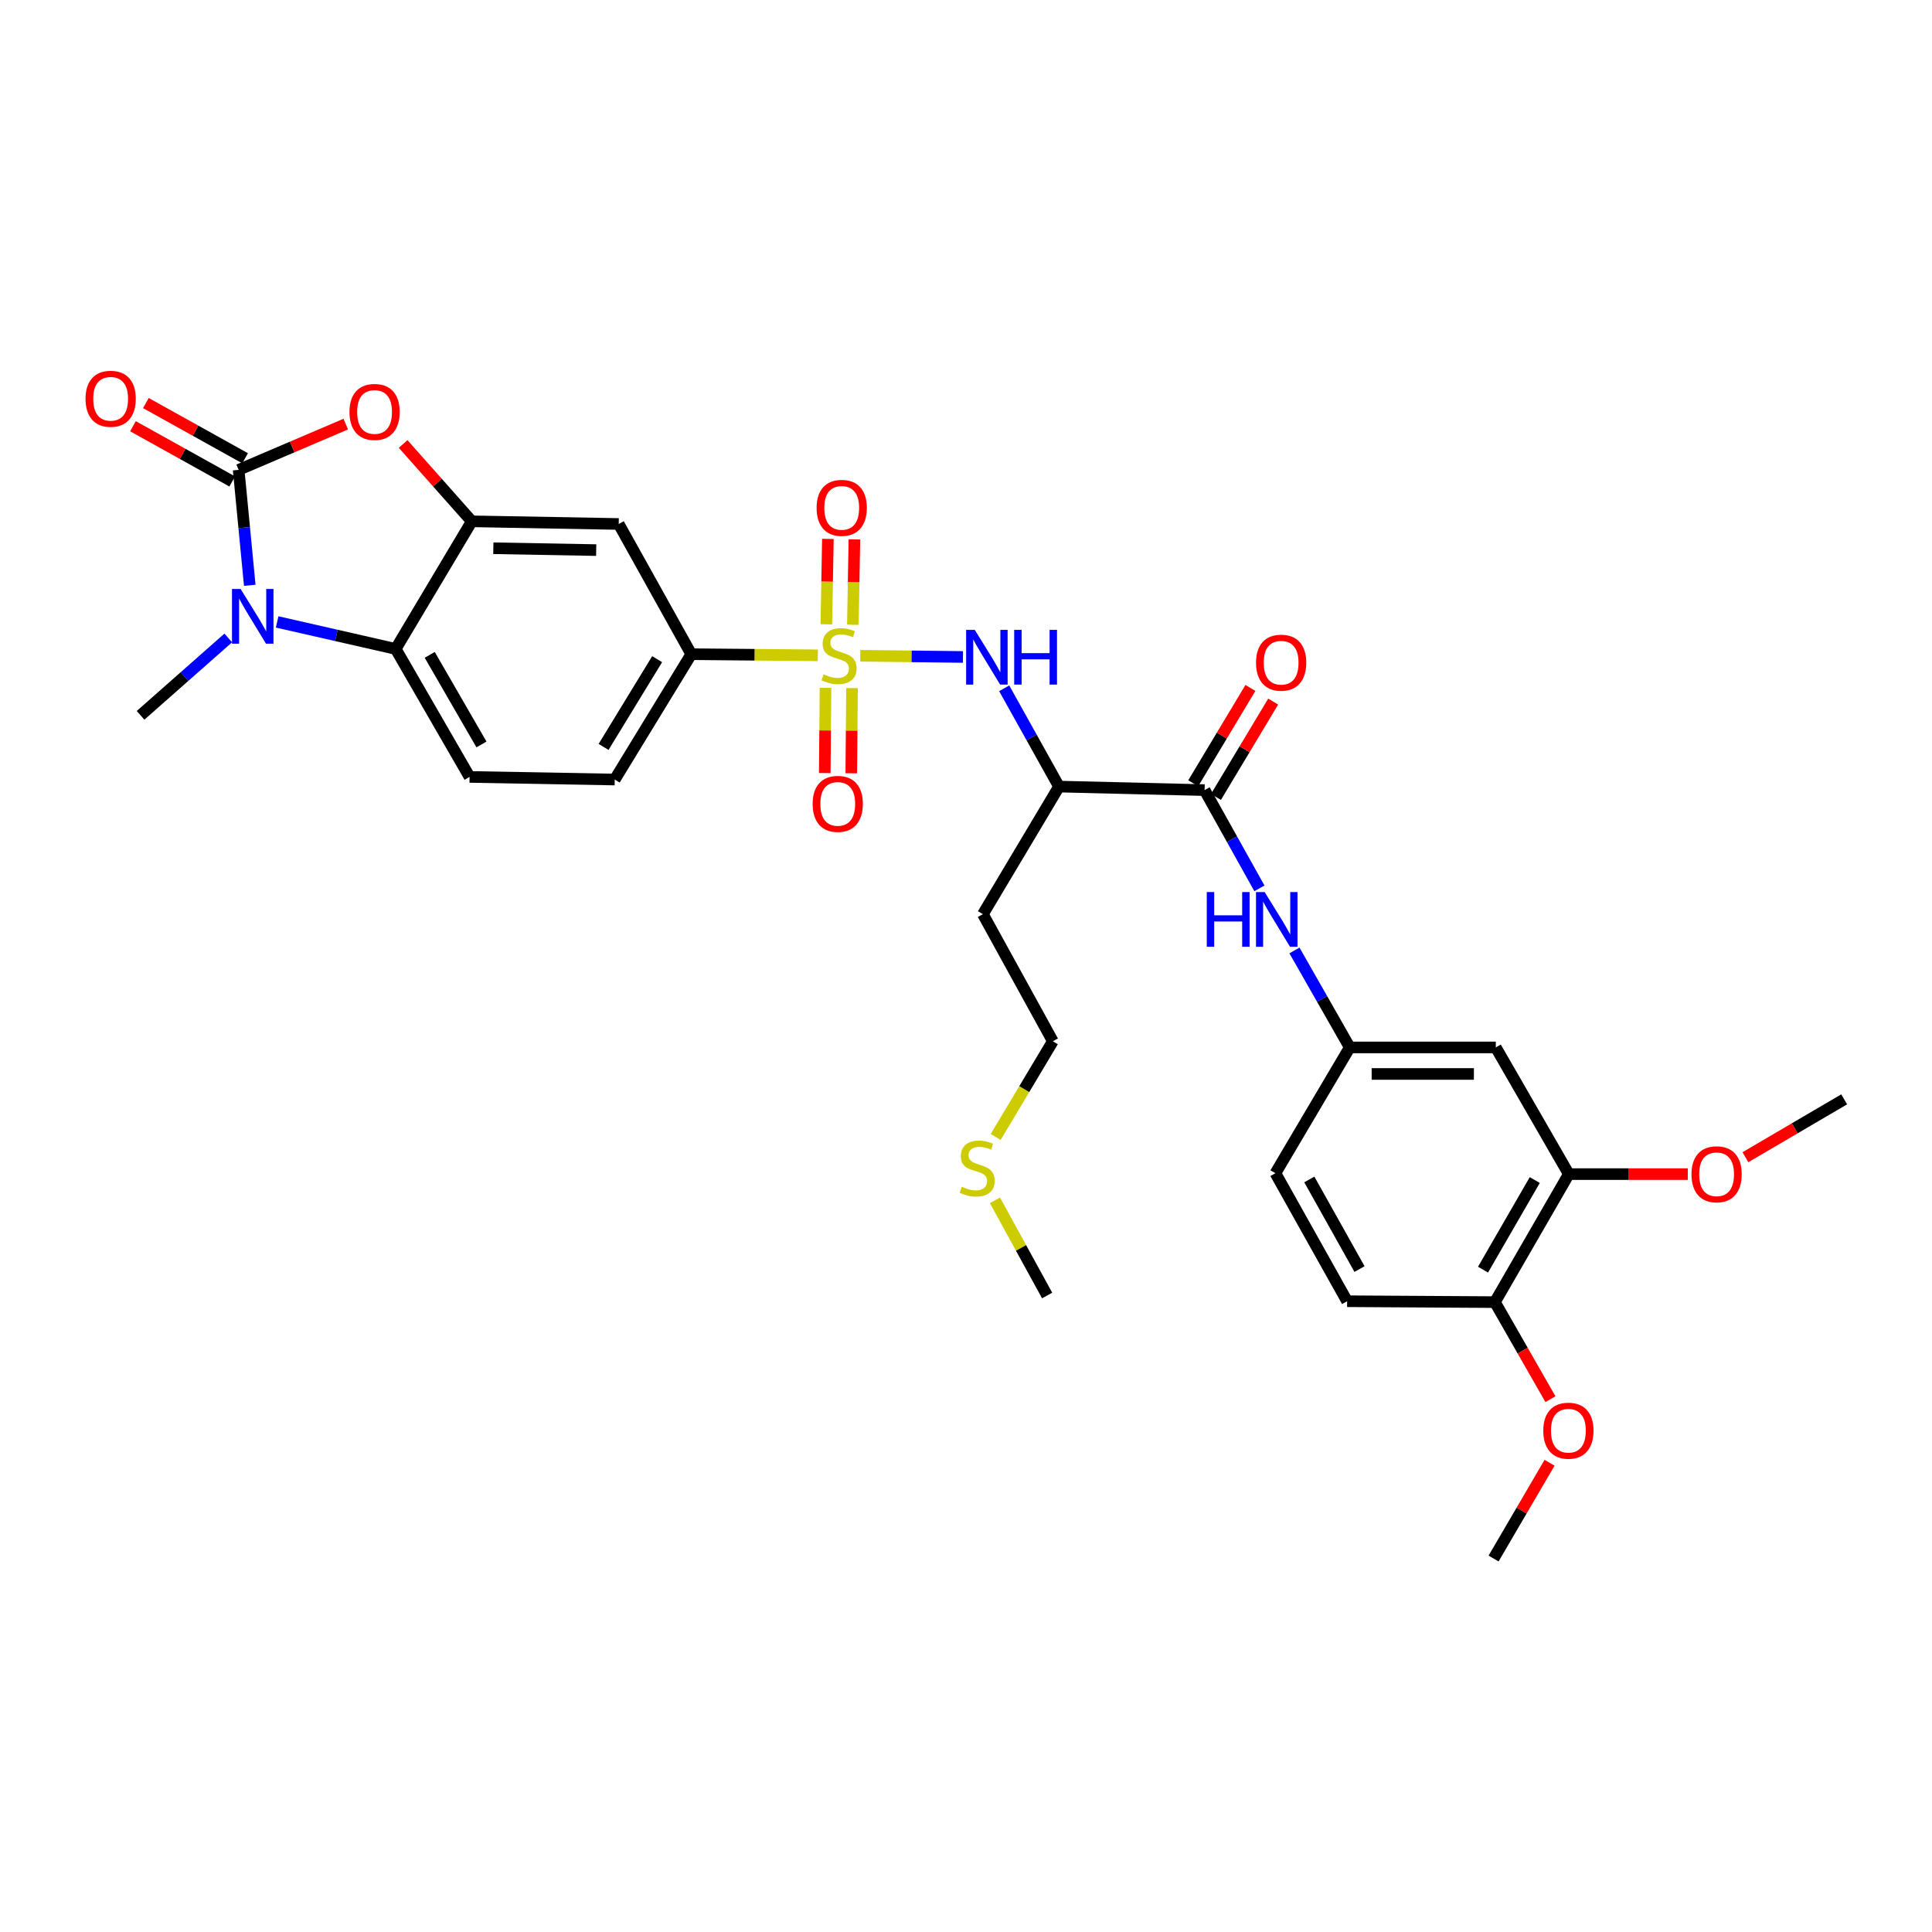 <?xml version='1.0' encoding='iso-8859-1'?>
<svg version='1.1' baseProfile='full'
              xmlns='http://www.w3.org/2000/svg'
                      xmlns:rdkit='http://www.rdkit.org/xml'
                      xmlns:xlink='http://www.w3.org/1999/xlink'
                  xml:space='preserve'
width='1000px' height='1000px' viewBox='0 0 1000 1000'>
<!-- END OF HEADER -->
<rect style='opacity:1.0;fill:#FFFFFF;stroke:none' width='1000' height='1000' x='0' y='0'> </rect>
<path class='bond-5' d='M 445.283,339.421 L 471.855,339.731' style='fill:none;fill-rule:evenodd;stroke:#CCCC00;stroke-width:6px;stroke-linecap:butt;stroke-linejoin:miter;stroke-opacity:1' />
<path class='bond-5' d='M 471.855,339.731 L 498.427,340.041' style='fill:none;fill-rule:evenodd;stroke:#0000FF;stroke-width:6px;stroke-linecap:butt;stroke-linejoin:miter;stroke-opacity:1' />
<path class='bond-8' d='M 423.298,339.194 L 390.548,338.9' style='fill:none;fill-rule:evenodd;stroke:#CCCC00;stroke-width:6px;stroke-linecap:butt;stroke-linejoin:miter;stroke-opacity:1' />
<path class='bond-8' d='M 390.548,338.9 L 357.799,338.606' style='fill:none;fill-rule:evenodd;stroke:#000000;stroke-width:6px;stroke-linecap:butt;stroke-linejoin:miter;stroke-opacity:1' />
<path class='bond-11' d='M 441.443,323.384 L 441.842,301.283' style='fill:none;fill-rule:evenodd;stroke:#CCCC00;stroke-width:6px;stroke-linecap:butt;stroke-linejoin:miter;stroke-opacity:1' />
<path class='bond-11' d='M 441.842,301.283 L 442.24,279.182' style='fill:none;fill-rule:evenodd;stroke:#FF0000;stroke-width:6px;stroke-linecap:butt;stroke-linejoin:miter;stroke-opacity:1' />
<path class='bond-11' d='M 427.716,323.136 L 428.115,301.035' style='fill:none;fill-rule:evenodd;stroke:#CCCC00;stroke-width:6px;stroke-linecap:butt;stroke-linejoin:miter;stroke-opacity:1' />
<path class='bond-11' d='M 428.115,301.035 L 428.514,278.934' style='fill:none;fill-rule:evenodd;stroke:#FF0000;stroke-width:6px;stroke-linecap:butt;stroke-linejoin:miter;stroke-opacity:1' />
<path class='bond-12' d='M 427.279,356.031 L 427.086,378.079' style='fill:none;fill-rule:evenodd;stroke:#CCCC00;stroke-width:6px;stroke-linecap:butt;stroke-linejoin:miter;stroke-opacity:1' />
<path class='bond-12' d='M 427.086,378.079 L 426.893,400.128' style='fill:none;fill-rule:evenodd;stroke:#FF0000;stroke-width:6px;stroke-linecap:butt;stroke-linejoin:miter;stroke-opacity:1' />
<path class='bond-12' d='M 441.007,356.151 L 440.814,378.199' style='fill:none;fill-rule:evenodd;stroke:#CCCC00;stroke-width:6px;stroke-linecap:butt;stroke-linejoin:miter;stroke-opacity:1' />
<path class='bond-12' d='M 440.814,378.199 L 440.622,400.248' style='fill:none;fill-rule:evenodd;stroke:#FF0000;stroke-width:6px;stroke-linecap:butt;stroke-linejoin:miter;stroke-opacity:1' />
<path class='bond-0' d='M 123.527,243.2 L 151.246,231.357' style='fill:none;fill-rule:evenodd;stroke:#000000;stroke-width:6px;stroke-linecap:butt;stroke-linejoin:miter;stroke-opacity:1' />
<path class='bond-0' d='M 151.246,231.357 L 178.966,219.513' style='fill:none;fill-rule:evenodd;stroke:#FF0000;stroke-width:6px;stroke-linecap:butt;stroke-linejoin:miter;stroke-opacity:1' />
<path class='bond-16' d='M 126.865,237.202 L 101.185,222.909' style='fill:none;fill-rule:evenodd;stroke:#000000;stroke-width:6px;stroke-linecap:butt;stroke-linejoin:miter;stroke-opacity:1' />
<path class='bond-16' d='M 101.185,222.909 L 75.505,208.616' style='fill:none;fill-rule:evenodd;stroke:#FF0000;stroke-width:6px;stroke-linecap:butt;stroke-linejoin:miter;stroke-opacity:1' />
<path class='bond-16' d='M 120.188,249.198 L 94.508,234.905' style='fill:none;fill-rule:evenodd;stroke:#000000;stroke-width:6px;stroke-linecap:butt;stroke-linejoin:miter;stroke-opacity:1' />
<path class='bond-16' d='M 94.508,234.905 L 68.828,220.612' style='fill:none;fill-rule:evenodd;stroke:#FF0000;stroke-width:6px;stroke-linecap:butt;stroke-linejoin:miter;stroke-opacity:1' />
<path class='bond-33' d='M 123.527,243.2 L 126.4,273.078' style='fill:none;fill-rule:evenodd;stroke:#000000;stroke-width:6px;stroke-linecap:butt;stroke-linejoin:miter;stroke-opacity:1' />
<path class='bond-33' d='M 126.4,273.078 L 129.273,302.956' style='fill:none;fill-rule:evenodd;stroke:#0000FF;stroke-width:6px;stroke-linecap:butt;stroke-linejoin:miter;stroke-opacity:1' />
<path class='bond-1' d='M 143.455,321.901 L 174.128,328.892' style='fill:none;fill-rule:evenodd;stroke:#0000FF;stroke-width:6px;stroke-linecap:butt;stroke-linejoin:miter;stroke-opacity:1' />
<path class='bond-1' d='M 174.128,328.892 L 204.8,335.884' style='fill:none;fill-rule:evenodd;stroke:#000000;stroke-width:6px;stroke-linecap:butt;stroke-linejoin:miter;stroke-opacity:1' />
<path class='bond-23' d='M 118.143,330.206 L 95.452,350.228' style='fill:none;fill-rule:evenodd;stroke:#0000FF;stroke-width:6px;stroke-linecap:butt;stroke-linejoin:miter;stroke-opacity:1' />
<path class='bond-23' d='M 95.452,350.228 L 72.761,370.251' style='fill:none;fill-rule:evenodd;stroke:#000000;stroke-width:6px;stroke-linecap:butt;stroke-linejoin:miter;stroke-opacity:1' />
<path class='bond-2' d='M 208.66,229.797 L 226.427,249.815' style='fill:none;fill-rule:evenodd;stroke:#FF0000;stroke-width:6px;stroke-linecap:butt;stroke-linejoin:miter;stroke-opacity:1' />
<path class='bond-2' d='M 226.427,249.815 L 244.194,269.834' style='fill:none;fill-rule:evenodd;stroke:#000000;stroke-width:6px;stroke-linecap:butt;stroke-linejoin:miter;stroke-opacity:1' />
<path class='bond-3' d='M 244.194,269.834 L 320.243,271.214' style='fill:none;fill-rule:evenodd;stroke:#000000;stroke-width:6px;stroke-linecap:butt;stroke-linejoin:miter;stroke-opacity:1' />
<path class='bond-3' d='M 255.352,283.767 L 308.587,284.733' style='fill:none;fill-rule:evenodd;stroke:#000000;stroke-width:6px;stroke-linecap:butt;stroke-linejoin:miter;stroke-opacity:1' />
<path class='bond-32' d='M 244.194,269.834 L 204.8,335.884' style='fill:none;fill-rule:evenodd;stroke:#000000;stroke-width:6px;stroke-linecap:butt;stroke-linejoin:miter;stroke-opacity:1' />
<path class='bond-4' d='M 204.8,335.884 L 243.05,402.132' style='fill:none;fill-rule:evenodd;stroke:#000000;stroke-width:6px;stroke-linecap:butt;stroke-linejoin:miter;stroke-opacity:1' />
<path class='bond-4' d='M 222.427,338.956 L 249.202,385.33' style='fill:none;fill-rule:evenodd;stroke:#000000;stroke-width:6px;stroke-linecap:butt;stroke-linejoin:miter;stroke-opacity:1' />
<path class='bond-7' d='M 519.771,356.262 L 533.959,381.699' style='fill:none;fill-rule:evenodd;stroke:#0000FF;stroke-width:6px;stroke-linecap:butt;stroke-linejoin:miter;stroke-opacity:1' />
<path class='bond-7' d='M 533.959,381.699 L 548.147,407.135' style='fill:none;fill-rule:evenodd;stroke:#000000;stroke-width:6px;stroke-linecap:butt;stroke-linejoin:miter;stroke-opacity:1' />
<path class='bond-6' d='M 623.494,408.958 L 548.147,407.135' style='fill:none;fill-rule:evenodd;stroke:#000000;stroke-width:6px;stroke-linecap:butt;stroke-linejoin:miter;stroke-opacity:1' />
<path class='bond-10' d='M 623.494,408.958 L 637.683,434.384' style='fill:none;fill-rule:evenodd;stroke:#000000;stroke-width:6px;stroke-linecap:butt;stroke-linejoin:miter;stroke-opacity:1' />
<path class='bond-10' d='M 637.683,434.384 L 651.872,459.809' style='fill:none;fill-rule:evenodd;stroke:#0000FF;stroke-width:6px;stroke-linecap:butt;stroke-linejoin:miter;stroke-opacity:1' />
<path class='bond-19' d='M 629.38,412.49 L 644.186,387.815' style='fill:none;fill-rule:evenodd;stroke:#000000;stroke-width:6px;stroke-linecap:butt;stroke-linejoin:miter;stroke-opacity:1' />
<path class='bond-19' d='M 644.186,387.815 L 658.991,363.14' style='fill:none;fill-rule:evenodd;stroke:#FF0000;stroke-width:6px;stroke-linecap:butt;stroke-linejoin:miter;stroke-opacity:1' />
<path class='bond-19' d='M 617.608,405.426 L 632.413,380.752' style='fill:none;fill-rule:evenodd;stroke:#000000;stroke-width:6px;stroke-linecap:butt;stroke-linejoin:miter;stroke-opacity:1' />
<path class='bond-19' d='M 632.413,380.752 L 647.219,356.077' style='fill:none;fill-rule:evenodd;stroke:#FF0000;stroke-width:6px;stroke-linecap:butt;stroke-linejoin:miter;stroke-opacity:1' />
<path class='bond-22' d='M 548.147,407.135 L 508.753,473.17' style='fill:none;fill-rule:evenodd;stroke:#000000;stroke-width:6px;stroke-linecap:butt;stroke-linejoin:miter;stroke-opacity:1' />
<path class='bond-9' d='M 357.799,338.606 L 320.243,271.214' style='fill:none;fill-rule:evenodd;stroke:#000000;stroke-width:6px;stroke-linecap:butt;stroke-linejoin:miter;stroke-opacity:1' />
<path class='bond-18' d='M 357.799,338.606 L 318.184,403.49' style='fill:none;fill-rule:evenodd;stroke:#000000;stroke-width:6px;stroke-linecap:butt;stroke-linejoin:miter;stroke-opacity:1' />
<path class='bond-18' d='M 340.139,341.185 L 312.409,386.603' style='fill:none;fill-rule:evenodd;stroke:#000000;stroke-width:6px;stroke-linecap:butt;stroke-linejoin:miter;stroke-opacity:1' />
<path class='bond-17' d='M 670.005,491.952 L 684.317,517.051' style='fill:none;fill-rule:evenodd;stroke:#0000FF;stroke-width:6px;stroke-linecap:butt;stroke-linejoin:miter;stroke-opacity:1' />
<path class='bond-17' d='M 684.317,517.051 L 698.628,542.149' style='fill:none;fill-rule:evenodd;stroke:#000000;stroke-width:6px;stroke-linecap:butt;stroke-linejoin:miter;stroke-opacity:1' />
<path class='bond-13' d='M 243.05,402.132 L 318.184,403.49' style='fill:none;fill-rule:evenodd;stroke:#000000;stroke-width:6px;stroke-linecap:butt;stroke-linejoin:miter;stroke-opacity:1' />
<path class='bond-14' d='M 774.22,542.149 L 698.628,542.149' style='fill:none;fill-rule:evenodd;stroke:#000000;stroke-width:6px;stroke-linecap:butt;stroke-linejoin:miter;stroke-opacity:1' />
<path class='bond-14' d='M 762.881,555.878 L 709.967,555.878' style='fill:none;fill-rule:evenodd;stroke:#000000;stroke-width:6px;stroke-linecap:butt;stroke-linejoin:miter;stroke-opacity:1' />
<path class='bond-15' d='M 774.22,542.149 L 812.019,607.719' style='fill:none;fill-rule:evenodd;stroke:#000000;stroke-width:6px;stroke-linecap:butt;stroke-linejoin:miter;stroke-opacity:1' />
<path class='bond-25' d='M 812.019,607.719 L 842.809,607.719' style='fill:none;fill-rule:evenodd;stroke:#000000;stroke-width:6px;stroke-linecap:butt;stroke-linejoin:miter;stroke-opacity:1' />
<path class='bond-25' d='M 842.809,607.719 L 873.598,607.719' style='fill:none;fill-rule:evenodd;stroke:#FF0000;stroke-width:6px;stroke-linecap:butt;stroke-linejoin:miter;stroke-opacity:1' />
<path class='bond-34' d='M 812.019,607.719 L 773.762,673.975' style='fill:none;fill-rule:evenodd;stroke:#000000;stroke-width:6px;stroke-linecap:butt;stroke-linejoin:miter;stroke-opacity:1' />
<path class='bond-34' d='M 794.391,610.792 L 767.611,657.171' style='fill:none;fill-rule:evenodd;stroke:#000000;stroke-width:6px;stroke-linecap:butt;stroke-linejoin:miter;stroke-opacity:1' />
<path class='bond-24' d='M 698.628,542.149 L 660.157,607.253' style='fill:none;fill-rule:evenodd;stroke:#000000;stroke-width:6px;stroke-linecap:butt;stroke-linejoin:miter;stroke-opacity:1' />
<path class='bond-20' d='M 773.762,673.975 L 697.27,673.517' style='fill:none;fill-rule:evenodd;stroke:#000000;stroke-width:6px;stroke-linecap:butt;stroke-linejoin:miter;stroke-opacity:1' />
<path class='bond-27' d='M 773.762,673.975 L 788.135,699.092' style='fill:none;fill-rule:evenodd;stroke:#000000;stroke-width:6px;stroke-linecap:butt;stroke-linejoin:miter;stroke-opacity:1' />
<path class='bond-27' d='M 788.135,699.092 L 802.508,724.21' style='fill:none;fill-rule:evenodd;stroke:#FF0000;stroke-width:6px;stroke-linecap:butt;stroke-linejoin:miter;stroke-opacity:1' />
<path class='bond-21' d='M 697.27,673.517 L 660.157,607.253' style='fill:none;fill-rule:evenodd;stroke:#000000;stroke-width:6px;stroke-linecap:butt;stroke-linejoin:miter;stroke-opacity:1' />
<path class='bond-21' d='M 703.681,656.869 L 677.702,610.484' style='fill:none;fill-rule:evenodd;stroke:#000000;stroke-width:6px;stroke-linecap:butt;stroke-linejoin:miter;stroke-opacity:1' />
<path class='bond-28' d='M 508.753,473.17 L 544.951,538.953' style='fill:none;fill-rule:evenodd;stroke:#000000;stroke-width:6px;stroke-linecap:butt;stroke-linejoin:miter;stroke-opacity:1' />
<path class='bond-30' d='M 903.424,598.977 L 928.985,583.994' style='fill:none;fill-rule:evenodd;stroke:#FF0000;stroke-width:6px;stroke-linecap:butt;stroke-linejoin:miter;stroke-opacity:1' />
<path class='bond-30' d='M 928.985,583.994 L 954.545,569.012' style='fill:none;fill-rule:evenodd;stroke:#000000;stroke-width:6px;stroke-linecap:butt;stroke-linejoin:miter;stroke-opacity:1' />
<path class='bond-26' d='M 515.366,588.494 L 530.159,563.724' style='fill:none;fill-rule:evenodd;stroke:#CCCC00;stroke-width:6px;stroke-linecap:butt;stroke-linejoin:miter;stroke-opacity:1' />
<path class='bond-26' d='M 530.159,563.724 L 544.951,538.953' style='fill:none;fill-rule:evenodd;stroke:#000000;stroke-width:6px;stroke-linecap:butt;stroke-linejoin:miter;stroke-opacity:1' />
<path class='bond-29' d='M 514.984,621.286 L 528.492,645.922' style='fill:none;fill-rule:evenodd;stroke:#CCCC00;stroke-width:6px;stroke-linecap:butt;stroke-linejoin:miter;stroke-opacity:1' />
<path class='bond-29' d='M 528.492,645.922 L 541.999,670.558' style='fill:none;fill-rule:evenodd;stroke:#000000;stroke-width:6px;stroke-linecap:butt;stroke-linejoin:miter;stroke-opacity:1' />
<path class='bond-31' d='M 802.049,757.123 L 787.562,781.908' style='fill:none;fill-rule:evenodd;stroke:#FF0000;stroke-width:6px;stroke-linecap:butt;stroke-linejoin:miter;stroke-opacity:1' />
<path class='bond-31' d='M 787.562,781.908 L 773.075,806.693' style='fill:none;fill-rule:evenodd;stroke:#000000;stroke-width:6px;stroke-linecap:butt;stroke-linejoin:miter;stroke-opacity:1' />
<path  class='atom-0' d='M 426.29 349.013
Q 426.61 349.133, 427.93 349.693
Q 429.25 350.253, 430.69 350.613
Q 432.17 350.933, 433.61 350.933
Q 436.29 350.933, 437.85 349.653
Q 439.41 348.333, 439.41 346.053
Q 439.41 344.493, 438.61 343.533
Q 437.85 342.573, 436.65 342.053
Q 435.45 341.533, 433.45 340.933
Q 430.93 340.173, 429.41 339.453
Q 427.93 338.733, 426.85 337.213
Q 425.81 335.693, 425.81 333.133
Q 425.81 329.573, 428.21 327.373
Q 430.65 325.173, 435.45 325.173
Q 438.73 325.173, 442.45 326.733
L 441.53 329.813
Q 438.13 328.413, 435.57 328.413
Q 432.81 328.413, 431.29 329.573
Q 429.77 330.693, 429.81 332.653
Q 429.81 334.173, 430.57 335.093
Q 431.37 336.013, 432.49 336.533
Q 433.65 337.053, 435.57 337.653
Q 438.13 338.453, 439.65 339.253
Q 441.17 340.053, 442.25 341.693
Q 443.37 343.293, 443.37 346.053
Q 443.37 349.973, 440.73 352.093
Q 438.13 354.173, 433.77 354.173
Q 431.25 354.173, 429.33 353.613
Q 427.45 353.093, 425.21 352.173
L 426.29 349.013
' fill='#CCCC00'/>
<path  class='atom-2' d='M 124.558 304.86
L 133.838 319.86
Q 134.758 321.34, 136.238 324.02
Q 137.718 326.7, 137.798 326.86
L 137.798 304.86
L 141.558 304.86
L 141.558 333.18
L 137.678 333.18
L 127.718 316.78
Q 126.558 314.86, 125.318 312.66
Q 124.118 310.46, 123.758 309.78
L 123.758 333.18
L 120.078 333.18
L 120.078 304.86
L 124.558 304.86
' fill='#0000FF'/>
<path  class='atom-3' d='M 180.879 213.222
Q 180.879 206.422, 184.239 202.622
Q 187.599 198.822, 193.879 198.822
Q 200.159 198.822, 203.519 202.622
Q 206.879 206.422, 206.879 213.222
Q 206.879 220.102, 203.479 224.022
Q 200.079 227.902, 193.879 227.902
Q 187.639 227.902, 184.239 224.022
Q 180.879 220.142, 180.879 213.222
M 193.879 224.702
Q 198.199 224.702, 200.519 221.822
Q 202.879 218.902, 202.879 213.222
Q 202.879 207.662, 200.519 204.862
Q 198.199 202.022, 193.879 202.022
Q 189.559 202.022, 187.199 204.822
Q 184.879 207.622, 184.879 213.222
Q 184.879 218.942, 187.199 221.822
Q 189.559 224.702, 193.879 224.702
' fill='#FF0000'/>
<path  class='atom-6' d='M 504.545 326.025
L 513.825 341.025
Q 514.745 342.505, 516.225 345.185
Q 517.705 347.865, 517.785 348.025
L 517.785 326.025
L 521.545 326.025
L 521.545 354.345
L 517.665 354.345
L 507.705 337.945
Q 506.545 336.025, 505.305 333.825
Q 504.105 331.625, 503.745 330.945
L 503.745 354.345
L 500.065 354.345
L 500.065 326.025
L 504.545 326.025
' fill='#0000FF'/>
<path  class='atom-6' d='M 524.945 326.025
L 528.785 326.025
L 528.785 338.065
L 543.265 338.065
L 543.265 326.025
L 547.105 326.025
L 547.105 354.345
L 543.265 354.345
L 543.265 341.265
L 528.785 341.265
L 528.785 354.345
L 524.945 354.345
L 524.945 326.025
' fill='#0000FF'/>
<path  class='atom-11' d='M 624.624 461.725
L 628.464 461.725
L 628.464 473.765
L 642.944 473.765
L 642.944 461.725
L 646.784 461.725
L 646.784 490.045
L 642.944 490.045
L 642.944 476.965
L 628.464 476.965
L 628.464 490.045
L 624.624 490.045
L 624.624 461.725
' fill='#0000FF'/>
<path  class='atom-11' d='M 654.584 461.725
L 663.864 476.725
Q 664.784 478.205, 666.264 480.885
Q 667.744 483.565, 667.824 483.725
L 667.824 461.725
L 671.584 461.725
L 671.584 490.045
L 667.704 490.045
L 657.744 473.645
Q 656.584 471.725, 655.344 469.525
Q 654.144 467.325, 653.784 466.645
L 653.784 490.045
L 650.104 490.045
L 650.104 461.725
L 654.584 461.725
' fill='#0000FF'/>
<path  class='atom-12' d='M 422.671 262.866
Q 422.671 256.066, 426.031 252.266
Q 429.391 248.466, 435.671 248.466
Q 441.951 248.466, 445.311 252.266
Q 448.671 256.066, 448.671 262.866
Q 448.671 269.746, 445.271 273.666
Q 441.871 277.546, 435.671 277.546
Q 429.431 277.546, 426.031 273.666
Q 422.671 269.786, 422.671 262.866
M 435.671 274.346
Q 439.991 274.346, 442.311 271.466
Q 444.671 268.546, 444.671 262.866
Q 444.671 257.306, 442.311 254.506
Q 439.991 251.666, 435.671 251.666
Q 431.351 251.666, 428.991 254.466
Q 426.671 257.266, 426.671 262.866
Q 426.671 268.586, 428.991 271.466
Q 431.351 274.346, 435.671 274.346
' fill='#FF0000'/>
<path  class='atom-13' d='M 420.619 416.086
Q 420.619 409.286, 423.979 405.486
Q 427.339 401.686, 433.619 401.686
Q 439.899 401.686, 443.259 405.486
Q 446.619 409.286, 446.619 416.086
Q 446.619 422.966, 443.219 426.886
Q 439.819 430.766, 433.619 430.766
Q 427.379 430.766, 423.979 426.886
Q 420.619 423.006, 420.619 416.086
M 433.619 427.566
Q 437.939 427.566, 440.259 424.686
Q 442.619 421.766, 442.619 416.086
Q 442.619 410.526, 440.259 407.726
Q 437.939 404.886, 433.619 404.886
Q 429.299 404.886, 426.939 407.686
Q 424.619 410.486, 424.619 416.086
Q 424.619 421.806, 426.939 424.686
Q 429.299 427.566, 433.619 427.566
' fill='#FF0000'/>
<path  class='atom-17' d='M 44.271 206.403
Q 44.271 199.603, 47.631 195.803
Q 50.991 192.003, 57.271 192.003
Q 63.551 192.003, 66.911 195.803
Q 70.271 199.603, 70.271 206.403
Q 70.271 213.283, 66.871 217.203
Q 63.471 221.083, 57.271 221.083
Q 51.031 221.083, 47.631 217.203
Q 44.271 213.323, 44.271 206.403
M 57.271 217.883
Q 61.591 217.883, 63.911 215.003
Q 66.271 212.083, 66.271 206.403
Q 66.271 200.843, 63.911 198.043
Q 61.591 195.203, 57.271 195.203
Q 52.951 195.203, 50.591 198.003
Q 48.271 200.803, 48.271 206.403
Q 48.271 212.123, 50.591 215.003
Q 52.951 217.883, 57.271 217.883
' fill='#FF0000'/>
<path  class='atom-20' d='M 650.117 343.003
Q 650.117 336.203, 653.477 332.403
Q 656.837 328.603, 663.117 328.603
Q 669.397 328.603, 672.757 332.403
Q 676.117 336.203, 676.117 343.003
Q 676.117 349.883, 672.717 353.803
Q 669.317 357.683, 663.117 357.683
Q 656.877 357.683, 653.477 353.803
Q 650.117 349.923, 650.117 343.003
M 663.117 354.483
Q 667.437 354.483, 669.757 351.603
Q 672.117 348.683, 672.117 343.003
Q 672.117 337.443, 669.757 334.643
Q 667.437 331.803, 663.117 331.803
Q 658.797 331.803, 656.437 334.603
Q 654.117 337.403, 654.117 343.003
Q 654.117 348.723, 656.437 351.603
Q 658.797 354.483, 663.117 354.483
' fill='#FF0000'/>
<path  class='atom-26' d='M 875.511 607.799
Q 875.511 600.999, 878.871 597.199
Q 882.231 593.399, 888.511 593.399
Q 894.791 593.399, 898.151 597.199
Q 901.511 600.999, 901.511 607.799
Q 901.511 614.679, 898.111 618.599
Q 894.711 622.479, 888.511 622.479
Q 882.271 622.479, 878.871 618.599
Q 875.511 614.719, 875.511 607.799
M 888.511 619.279
Q 892.831 619.279, 895.151 616.399
Q 897.511 613.479, 897.511 607.799
Q 897.511 602.239, 895.151 599.439
Q 892.831 596.599, 888.511 596.599
Q 884.191 596.599, 881.831 599.399
Q 879.511 602.199, 879.511 607.799
Q 879.511 613.519, 881.831 616.399
Q 884.191 619.279, 888.511 619.279
' fill='#FF0000'/>
<path  class='atom-27' d='M 497.794 614.243
Q 498.114 614.363, 499.434 614.923
Q 500.754 615.483, 502.194 615.843
Q 503.674 616.163, 505.114 616.163
Q 507.794 616.163, 509.354 614.883
Q 510.914 613.563, 510.914 611.283
Q 510.914 609.723, 510.114 608.763
Q 509.354 607.803, 508.154 607.283
Q 506.954 606.763, 504.954 606.163
Q 502.434 605.403, 500.914 604.683
Q 499.434 603.963, 498.354 602.443
Q 497.314 600.923, 497.314 598.363
Q 497.314 594.803, 499.714 592.603
Q 502.154 590.403, 506.954 590.403
Q 510.234 590.403, 513.954 591.963
L 513.034 595.043
Q 509.634 593.643, 507.074 593.643
Q 504.314 593.643, 502.794 594.803
Q 501.274 595.923, 501.314 597.883
Q 501.314 599.403, 502.074 600.323
Q 502.874 601.243, 503.994 601.763
Q 505.154 602.283, 507.074 602.883
Q 509.634 603.683, 511.154 604.483
Q 512.674 605.283, 513.754 606.923
Q 514.874 608.523, 514.874 611.283
Q 514.874 615.203, 512.234 617.323
Q 509.634 619.403, 505.274 619.403
Q 502.754 619.403, 500.834 618.843
Q 498.954 618.323, 496.714 617.403
L 497.794 614.243
' fill='#CCCC00'/>
<path  class='atom-28' d='M 798.798 740.524
Q 798.798 733.724, 802.158 729.924
Q 805.518 726.124, 811.798 726.124
Q 818.078 726.124, 821.438 729.924
Q 824.798 733.724, 824.798 740.524
Q 824.798 747.404, 821.398 751.324
Q 817.998 755.204, 811.798 755.204
Q 805.558 755.204, 802.158 751.324
Q 798.798 747.444, 798.798 740.524
M 811.798 752.004
Q 816.118 752.004, 818.438 749.124
Q 820.798 746.204, 820.798 740.524
Q 820.798 734.964, 818.438 732.164
Q 816.118 729.324, 811.798 729.324
Q 807.478 729.324, 805.118 732.124
Q 802.798 734.924, 802.798 740.524
Q 802.798 746.244, 805.118 749.124
Q 807.478 752.004, 811.798 752.004
' fill='#FF0000'/>
</svg>

